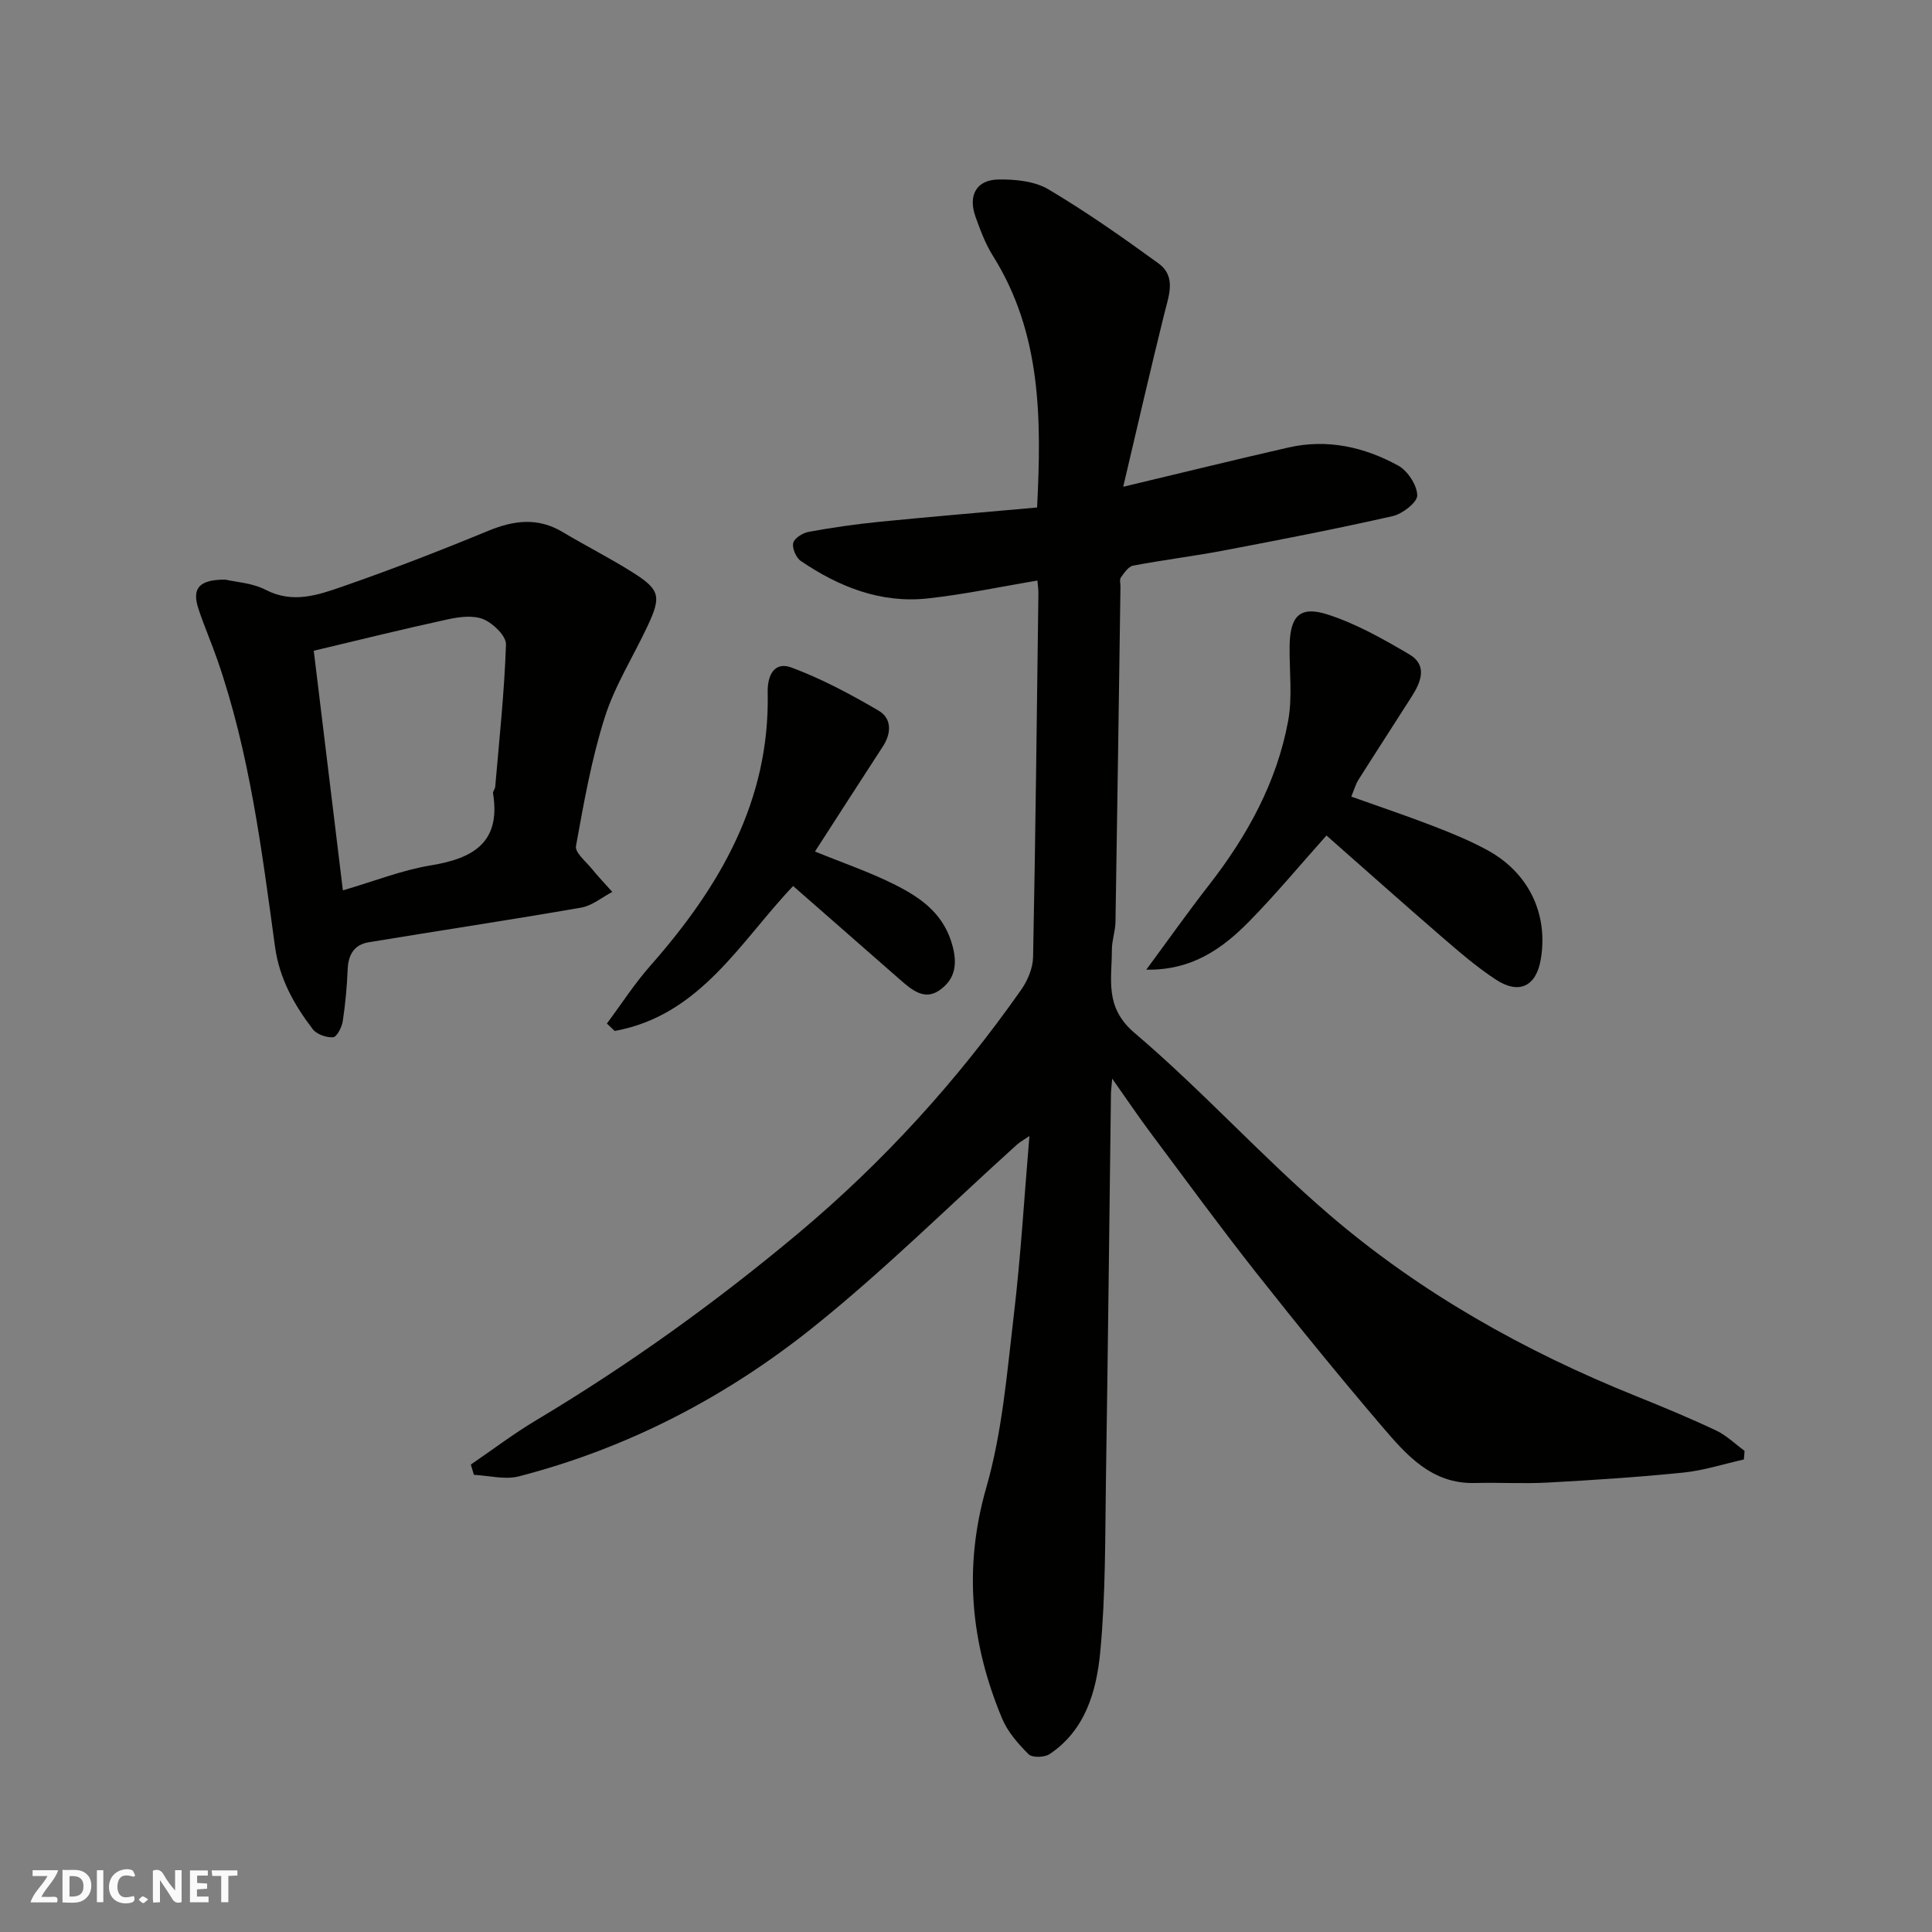 <svg enable-background="new 0 0 400 400" viewBox="0 0 400 400" xmlns="http://www.w3.org/2000/svg"><rect x="0" y="0" width="400" height="400" fill="#808080" stroke="none"/><g fill="#fafafb"><path d="m37.59 393.81c-.92.31-1.52.05-2-.78-.7-1.2-1.52-2.34-2.47-3.78v4.59c-.55.03-.95.05-1.41.07-.03-.37-.06-.64-.06-.91 0-1.91 0-3.81 0-5.7 1.13-.41 1.77-.03 2.29.91.62 1.11 1.38 2.14 2.31 3.19v-4.2h1.35v6.61z"/><path d="m12.94 393.88v-6.75c1.9.19 3.93-.54 5.37 1.29.8 1.01.78 2.88.03 3.97-1.37 1.97-3.4 1.51-5.4 1.49m1.45-1.22c2.04.12 2.92-.58 2.89-2.21-.03-1.51-.98-2.19-2.89-2z"/><path d="m11.81 393.87h-5.49c.68-2.18 2.47-3.48 3.51-5.45h-3.08v-1.21h5.29c-.71 2.13-2.44 3.48-3.47 5.51.86 0 1.63.04 2.39-.01.79-.05 1.14.21.85 1.16"/><path d="m39.33 393.86v-6.61h3.7v1.07h-2.22v1.52c.68.04 1.34.09 2.07.13v1.07c-.72.05-1.38.09-2.1.14v1.48h2.4v1.19h-3.85z"/><path d="m27.71 388.56c-1.15-.3-2.46-.61-3.1.64-.37.73-.41 1.93-.06 2.67.63 1.35 1.99.93 3.17.68.35.94-.01 1.32-.93 1.46-1.62.25-3.05-.27-3.76-1.48-.73-1.24-.6-3.03.31-4.17.88-1.11 2.71-1.7 4-1.16.32.13.44.74.65 1.12-.1.08-.19.16-.28.24"/><path d="m49.15 387.24v1.07c-.59.02-1.17.05-1.87.08v5.44h-1.48v-5.44h-1.85c-.05-.4-.08-.73-.13-1.15z"/><path d="m20.06 387.21h1.33v6.62h-1.33z"/><path d="m30.68 393.25c-.49.38-.8.79-1.05.76-.32-.05-.6-.45-.9-.7.26-.24.51-.64.8-.67.29-.04.62.3 1.15.61"/></g><path d="m361.05 302.17c-4.17.93-8.29 2.28-12.51 2.71-9.34.95-18.72 1.56-28.1 2.07-5.01.27-10.05-.04-15.08.09-8.89.23-14.11-5.73-19.12-11.59-8.94-10.47-17.65-21.16-26.18-31.97-7.49-9.5-14.63-19.28-21.88-28.98-2.48-3.32-4.79-6.75-7.91-11.18-.17 1.98-.26 2.57-.26 3.16-.34 26.43-.62 52.87-1.03 79.3-.19 12.1-.04 24.26-1.19 36.28-.77 8.01-3.03 16.14-10.5 21.12-1.05.7-3.59.76-4.34.01-2.16-2.16-4.34-4.64-5.49-7.42-6.47-15.52-8.03-31.17-3.25-47.82 3.31-11.52 4.28-23.77 5.7-35.76 1.43-12.06 2.14-24.21 3.22-36.99-1.19.82-1.97 1.23-2.6 1.8-13.98 12.61-27.38 25.93-42.04 37.69-18.06 14.49-38.48 25.14-61.08 30.98-2.88.74-6.18-.17-9.29-.32-.21-.71-.42-1.42-.64-2.13 4.5-3.07 8.85-6.38 13.52-9.17 19.13-11.43 37.14-24.36 54.24-38.68 17.66-14.79 32.97-31.63 46.17-50.43 1.35-1.92 2.43-4.48 2.48-6.77.5-25.1.77-50.2 1.1-75.3.01-.82-.12-1.64-.2-2.67-7.69 1.28-15.16 2.88-22.72 3.7-9.7 1.05-18.36-2.38-26.26-7.75-.99-.67-1.84-2.64-1.58-3.74.23-.99 1.98-2.08 3.21-2.3 4.82-.88 9.68-1.58 14.55-2.07 10.79-1.07 21.59-1.97 32.73-2.97.91-18.28.94-36.04-9.17-52.14-1.54-2.46-2.58-5.27-3.57-8.02-1.6-4.45.16-7.69 4.75-7.75 3.47-.05 7.48.34 10.35 2.05 7.85 4.65 15.34 9.93 22.73 15.29 3.78 2.74 2.2 6.63 1.27 10.37-2.9 11.65-5.57 23.36-8.53 35.91 12.53-2.99 23.35-5.65 34.21-8.13 8.03-1.83 15.69-.11 22.71 3.74 1.97 1.08 3.9 4.02 3.96 6.16.04 1.43-3.04 3.84-5.07 4.3-11.58 2.63-23.25 4.89-34.92 7.11-6.26 1.19-12.59 1.96-18.85 3.15-.97.18-1.84 1.5-2.52 2.45-.32.45-.08 1.3-.09 1.96-.33 23.1-.65 46.2-1.03 69.3-.03 1.95-.75 3.89-.75 5.83.02 6.11-1.6 11.86 4.72 17.23 14.01 11.9 26.4 25.69 40.35 37.65 18.85 16.16 40.36 28.22 63.41 37.5 5.59 2.25 11.16 4.56 16.61 7.13 2.15 1.01 3.94 2.79 5.9 4.22-.03.6-.09 1.19-.14 1.79z" fill="#010100"/><path d="m46.64 120c2.1.5 5.57.67 8.37 2.12 5.64 2.92 10.88 1.06 15.98-.71 10.14-3.52 20.16-7.41 30.08-11.5 5.33-2.2 10.3-2.83 15.45.26 4.76 2.85 9.73 5.35 14.42 8.31 5.72 3.6 6.02 4.98 3.12 11.16-2.96 6.31-6.78 12.33-8.86 18.91-2.74 8.64-4.33 17.67-5.95 26.62-.24 1.33 2.03 3.17 3.26 4.68 1.35 1.66 2.83 3.21 4.26 4.81-2.14 1.12-4.17 2.85-6.43 3.25-14.63 2.54-29.33 4.75-43.98 7.17-3.01.49-4.26 2.56-4.38 5.61-.15 3.59-.47 7.2-1.02 10.75-.19 1.24-1.22 3.25-1.99 3.31-1.39.1-3.39-.59-4.21-1.66-3.87-5.06-6.91-10.47-7.82-17.08-2.75-20.02-5.25-40.12-11.92-59.35-1.22-3.53-2.73-6.97-3.9-10.51-1.44-4.29-.02-6.15 5.52-6.15zm18.32 14.73c1.99 16.36 3.98 32.8 6.03 49.61 6.61-1.93 12.27-4.2 18.14-5.16 8.81-1.44 14.6-4.71 12.95-14.91-.07-.42.41-.91.45-1.38.84-9.82 1.9-19.63 2.23-29.46.06-1.75-2.64-4.36-4.64-5.21-2.1-.88-4.98-.52-7.37 0-9.19 1.99-18.32 4.26-27.79 6.51z" fill="#010100"/><path d="m237.33 200.76c4.31-5.84 8.5-11.77 12.96-17.5 7.93-10.18 14.06-21.28 16.41-34.02.92-5 .23-10.29.3-15.45.08-6.2 2.08-8.42 7.82-6.58 5.94 1.9 11.56 5.09 16.98 8.28 3.76 2.21 2.43 5.64.53 8.64-3.67 5.78-7.42 11.52-11.08 17.32-.58.92-.87 2.02-1.48 3.48 5.91 2.11 11.58 4.01 17.16 6.17 3.79 1.47 7.59 3.03 11.15 4.99 8.46 4.67 12.47 13.16 10.94 22.43-.93 5.68-4.48 7.48-9.36 4.27-3.95-2.6-7.58-5.74-11.17-8.84-7.97-6.89-15.84-13.91-23.86-20.97-5.43 6.08-10.48 12.16-15.99 17.78-5.52 5.61-11.83 10.17-21.31 10z" fill="#010100"/><path d="m125.65 211.91c2.99-4.01 5.71-8.24 9.01-11.98 14.29-16.22 24.76-34.05 24.28-56.54-.08-3.8 1.51-6.45 4.91-5.19 6.27 2.33 12.28 5.55 18.07 8.94 2.72 1.6 2.67 4.64.87 7.4-4.62 7.1-9.2 14.23-14.06 21.76 5.71 2.33 11.36 4.25 16.64 6.91 5.41 2.73 10.18 6.09 11.9 12.84 1.03 4.05.21 6.83-2.67 8.91-3.13 2.27-5.79.02-8.16-2.05-7.34-6.41-14.66-12.84-22.23-19.47-10.87 11.4-19.18 26.8-36.95 30.01-.54-.5-1.07-1.02-1.61-1.54z" fill="#010100"/></svg>